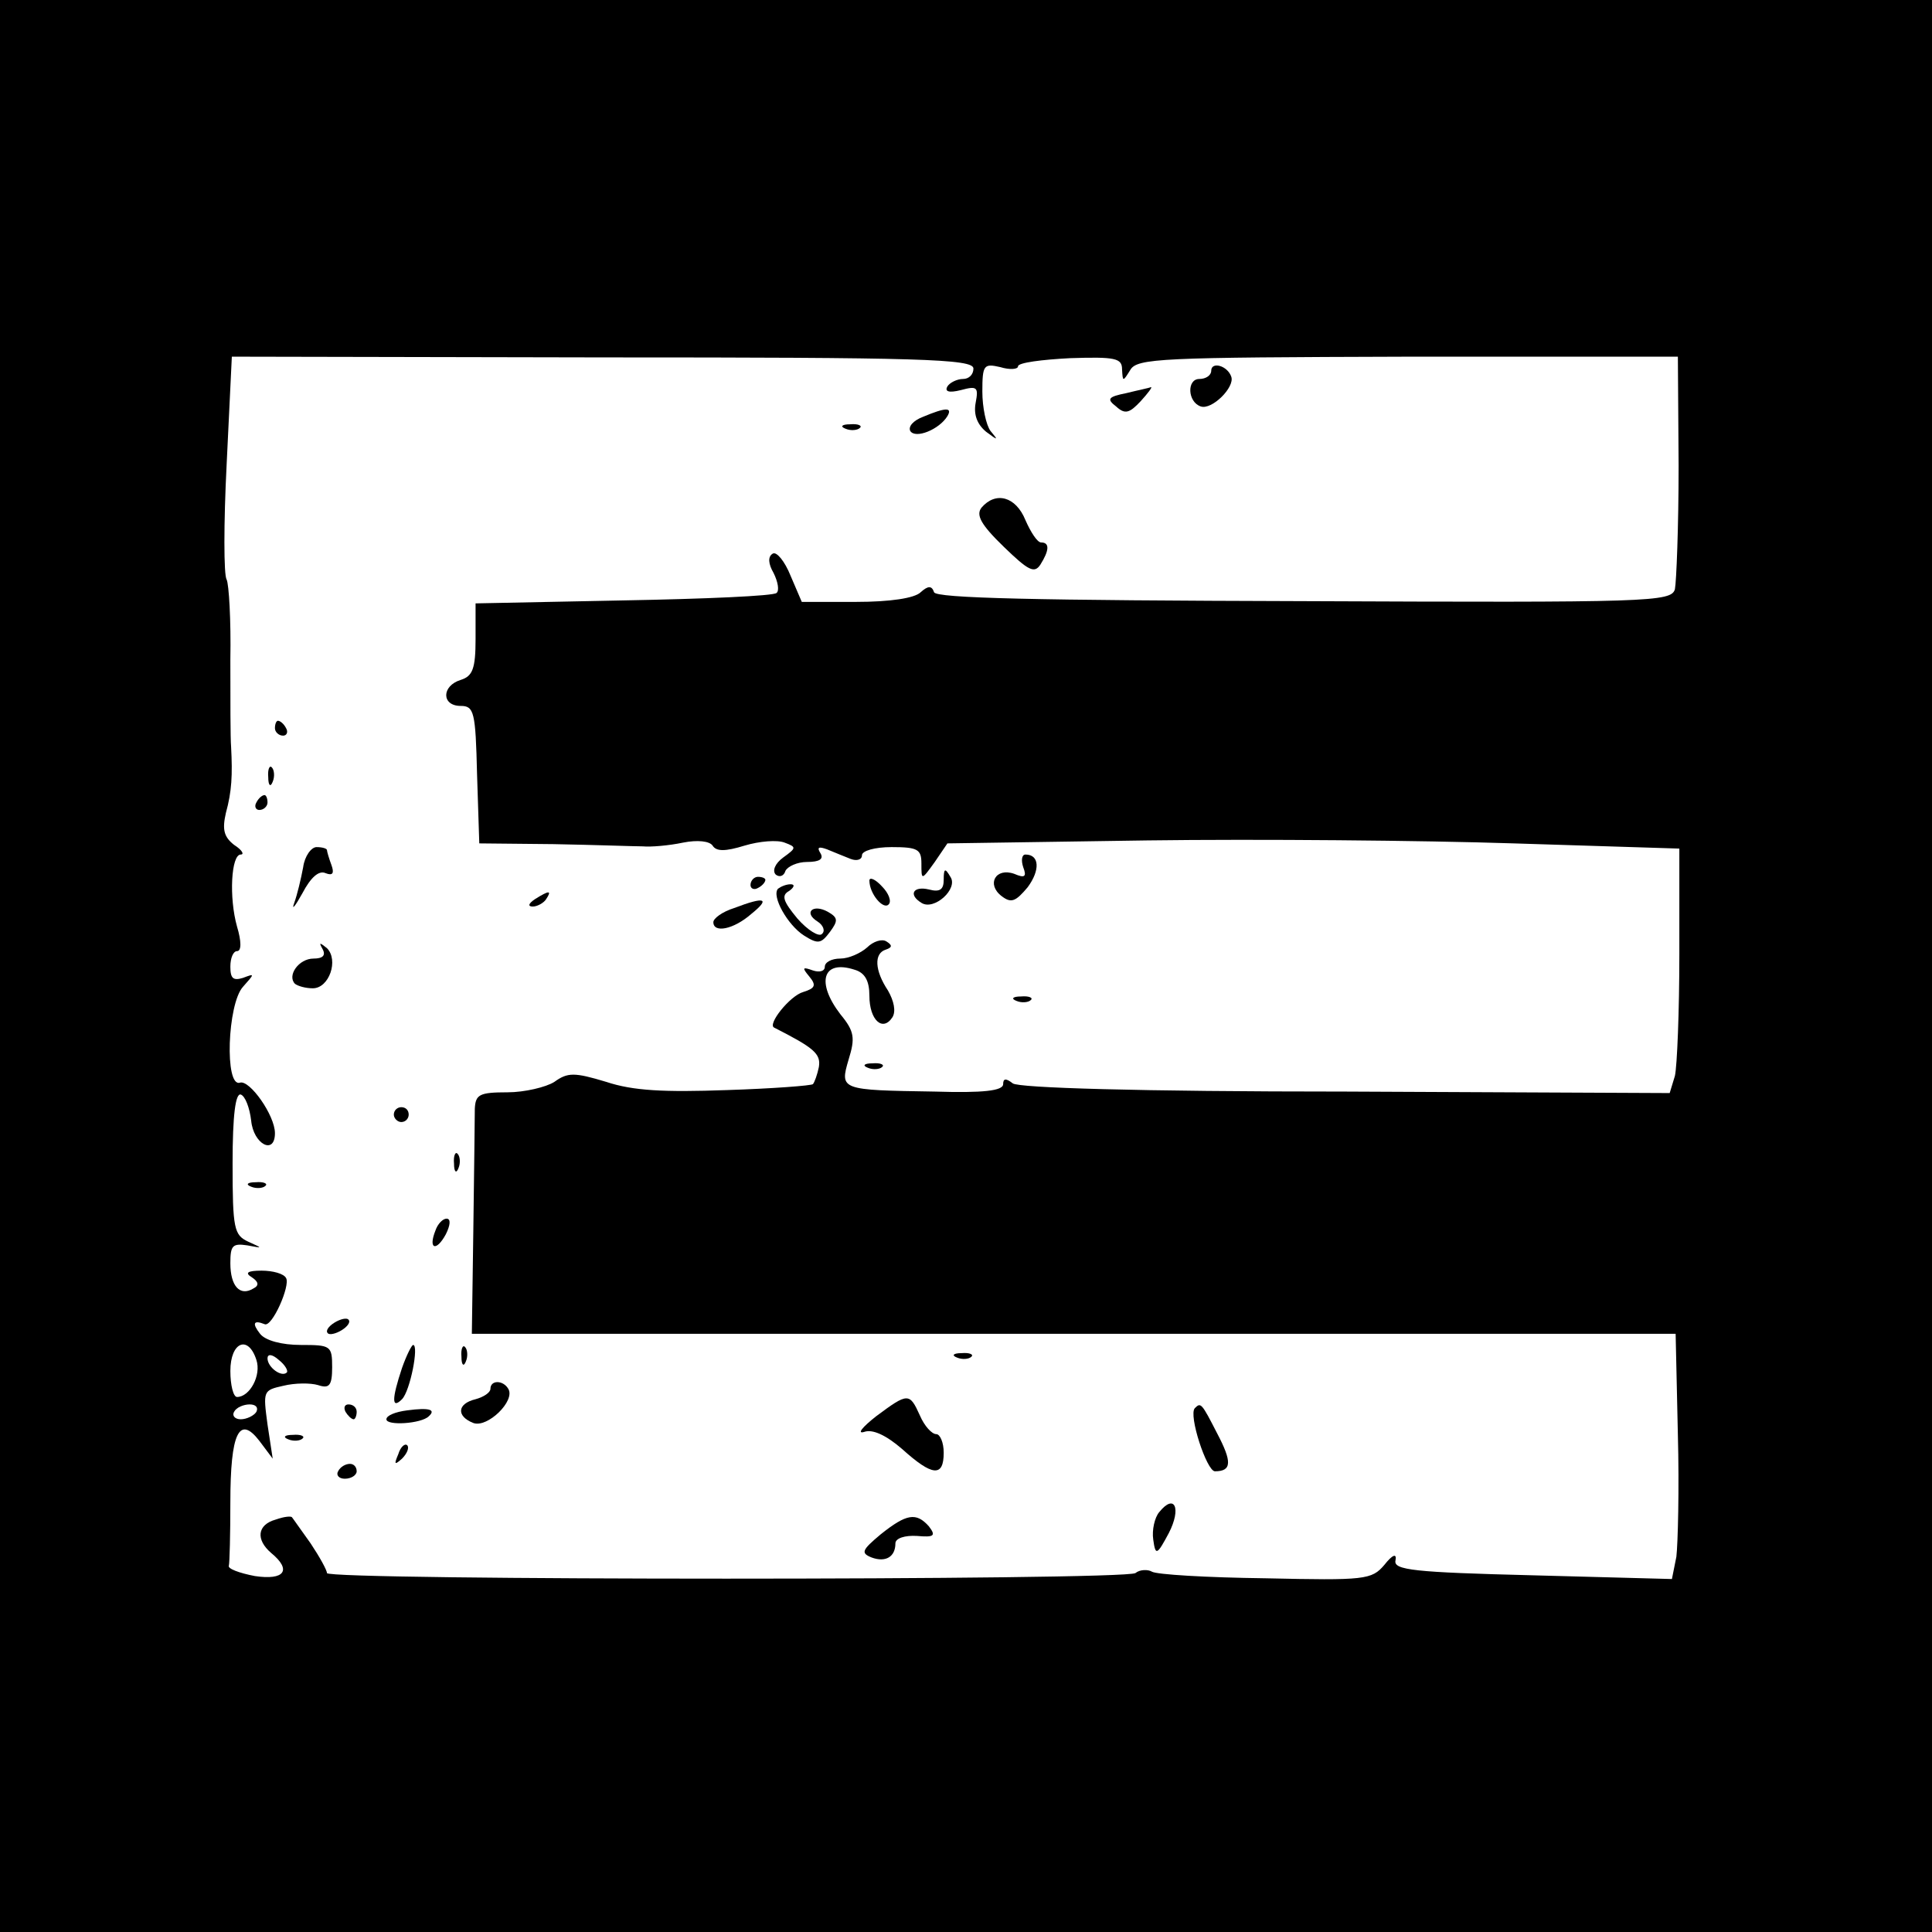 <?xml version="1.0" standalone="no"?>
<!DOCTYPE svg PUBLIC "-//W3C//DTD SVG 20010904//EN"
 "http://www.w3.org/TR/2001/REC-SVG-20010904/DTD/svg10.dtd">
<svg version="1.0" xmlns="http://www.w3.org/2000/svg"
 width="260pt" height="260pt" viewBox="0 0 260 260"
 preserveAspectRatio="xMidYMid meet">
<g transform="translate(0,260) scale(0.1,-0.1)"
fill="#000000" stroke="none">
<path d="M0 1300 l0 -1300 1300 0 1300 0 0 1300 0 1300 -1300 0 -1300 0 0
-1300z m1310 804 c0 -8 -6 -14 -14 -14 -8 0 -18 -5 -21 -10 -4 -7 2 -9 18 -5
22 6 24 4 20 -17 -3 -16 2 -29 14 -39 16 -12 17 -12 6 1 -6 8 -11 32 -11 53 0
36 2 38 24 33 13 -4 24 -3 24 1 0 5 32 9 70 11 61 2 70 0 70 -15 1 -17 1 -17
11 -1 9 16 41 17 373 18 l364 0 1 -147 c0 -82 -3 -156 -5 -166 -5 -17 -33 -18
-499 -16 -364 1 -495 4 -498 12 -3 9 -8 9 -18 0 -8 -8 -41 -13 -87 -13 l-73 0
-15 35 c-8 20 -19 33 -24 30 -7 -4 -6 -14 1 -26 6 -12 8 -24 4 -27 -4 -4 -96
-8 -206 -10 l-199 -4 0 -48 c0 -40 -4 -50 -20 -55 -26 -8 -26 -35 0 -35 18 0
20 -8 22 -92 l3 -93 100 -1 c55 -1 109 -3 120 -3 11 -1 35 1 54 5 20 4 36 2
40 -4 5 -8 17 -8 43 0 20 6 44 8 54 4 16 -6 16 -7 -2 -20 -11 -8 -15 -18 -10
-23 5 -4 11 -2 13 5 3 6 16 12 29 12 17 0 23 4 18 12 -5 8 -2 9 9 5 10 -4 24
-10 32 -13 8 -3 15 -1 15 5 0 6 17 11 40 11 35 0 40 -3 40 -22 0 -23 0 -23 18
2 l17 25 269 4 c149 2 370 0 493 -4 l223 -7 0 -142 c0 -77 -3 -151 -6 -164
l-7 -23 -436 2 c-280 0 -440 5 -448 11 -9 7 -13 7 -13 -1 0 -9 -27 -12 -92
-10 -127 2 -128 2 -116 43 9 29 8 38 -11 61 -33 43 -24 74 19 60 14 -4 20 -15
20 -35 0 -33 18 -49 31 -29 5 8 2 22 -6 36 -18 27 -19 50 -3 55 9 3 9 6 1 11
-6 4 -18 0 -26 -8 -9 -8 -25 -15 -36 -15 -12 0 -21 -5 -21 -11 0 -6 -7 -8 -16
-5 -14 5 -15 4 -5 -8 10 -12 8 -16 -8 -21 -18 -5 -49 -44 -39 -48 53 -27 63
-35 60 -53 -2 -10 -6 -21 -8 -23 -2 -2 -54 -6 -116 -8 -84 -3 -126 -1 -162 11
-43 13 -52 13 -70 0 -11 -7 -40 -14 -63 -14 -38 0 -43 -3 -44 -22 0 -13 -1
-86 -2 -163 l-2 -140 810 0 810 0 3 -135 c2 -74 0 -148 -2 -165 l-6 -30 -187
5 c-160 4 -188 7 -185 20 2 10 -4 8 -15 -6 -17 -20 -26 -21 -160 -18 -79 1
-147 5 -153 9 -5 3 -16 3 -22 -2 -17 -10 -1088 -10 -1088 0 0 4 -10 22 -22 40
-13 18 -24 34 -25 35 -1 2 -11 1 -22 -3 -25 -7 -27 -27 -6 -45 28 -23 18 -37
-22 -31 -21 4 -37 10 -35 14 1 4 2 42 2 85 0 94 12 118 39 83 l18 -24 -7 46
c-6 45 -6 46 21 52 16 4 37 4 47 1 15 -5 19 -1 19 24 0 29 -2 30 -42 30 -26 0
-48 6 -55 15 -11 14 -9 19 6 13 10 -5 35 52 29 62 -3 6 -18 10 -33 10 -19 0
-23 -3 -13 -9 9 -6 10 -11 2 -15 -18 -11 -31 3 -31 34 0 24 3 27 23 24 21 -4
21 -4 1 5 -19 9 -21 17 -21 105 0 66 4 95 11 93 6 -2 12 -18 14 -35 3 -32 32
-47 32 -17 0 24 -34 72 -47 68 -21 -7 -17 106 4 129 16 18 16 18 0 12 -13 -4
-17 -1 -17 15 0 12 4 21 9 21 6 0 6 13 0 33 -11 39 -8 97 5 97 5 0 2 6 -9 13
-14 11 -16 21 -11 43 8 29 9 51 7 89 -1 11 -1 64 -1 117 1 54 -2 102 -5 108
-4 6 -4 76 0 155 l7 145 499 -1 c428 0 499 -2 499 -15z m-965 -1334 c7 -21 -9
-50 -26 -50 -5 0 -9 16 -9 35 0 39 24 49 35 15z m41 -17 c-7 -7 -26 7 -26 19
0 6 6 6 15 -2 9 -7 13 -15 11 -17z m-41 -53 c-3 -5 -13 -10 -21 -10 -8 0 -12
5 -9 10 3 6 13 10 21 10 8 0 12 -4 9 -10z"/>
<path d="M1630 2101 c0 -6 -7 -11 -16 -11 -17 0 -16 -31 2 -37 15 -5 46 26 41
40 -5 15 -27 21 -27 8z"/>
<path d="M1516 2071 c-25 -5 -27 -8 -14 -18 12 -11 18 -9 33 7 10 11 16 19 14
19 -2 -1 -17 -4 -33 -8z"/>
<path d="M1242 2039 c-13 -5 -20 -13 -17 -19 7 -11 39 2 50 20 7 12 -2 12 -33
-1z"/>
<path d="M1138 2023 c7 -3 16 -2 19 1 4 3 -2 6 -13 5 -11 0 -14 -3 -6 -6z"/>
<path d="M1321 1917 c-8 -10 -1 -23 30 -53 33 -32 41 -36 49 -24 12 19 13 30
1 30 -5 0 -14 14 -21 30 -13 32 -40 39 -59 17z"/>
<path d="M370 1620 c0 -5 5 -10 11 -10 5 0 7 5 4 10 -3 6 -8 10 -11 10 -2 0
-4 -4 -4 -10z"/>
<path d="M361 1554 c0 -11 3 -14 6 -6 3 7 2 16 -1 19 -3 4 -6 -2 -5 -13z"/>
<path d="M345 1520 c-3 -5 -1 -10 4 -10 6 0 11 5 11 10 0 6 -2 10 -4 10 -3 0
-8 -4 -11 -10z"/>
<path d="M408 1433 c-3 -16 -8 -37 -12 -48 -4 -11 1 -5 11 13 11 21 22 31 31
27 10 -4 12 0 8 11 -3 8 -6 18 -6 20 0 2 -6 4 -14 4 -7 0 -16 -12 -18 -27z"/>
<path d="M1377 1433 c5 -13 2 -15 -12 -9 -25 9 -38 -14 -17 -30 13 -10 19 -7
35 12 17 23 16 44 -3 44 -5 0 -6 -8 -3 -17z"/>
<path d="M1270 1416 c0 -13 -5 -17 -20 -13 -21 5 -28 -7 -10 -18 17 -11 50 19
39 35 -7 12 -9 12 -9 -4z"/>
<path d="M1010 1409 c0 -5 5 -7 10 -4 6 3 10 8 10 11 0 2 -4 4 -10 4 -5 0 -10
-5 -10 -11z"/>
<path d="M1170 1415 c0 -18 19 -40 26 -32 4 4 0 15 -9 24 -9 10 -17 13 -17 8z"/>
<path d="M1047 1404 c-9 -10 13 -49 35 -63 19 -12 23 -11 35 5 11 15 11 19 -3
27 -20 11 -33 -1 -14 -13 8 -5 11 -13 6 -17 -4 -4 -19 5 -33 21 -19 23 -22 31
-11 37 7 5 8 9 2 9 -6 0 -13 -3 -17 -6z"/>
<path d="M720 1390 c-9 -6 -10 -10 -3 -10 6 0 15 5 18 10 8 12 4 12 -15 0z"/>
<path d="M988 1378 c-16 -5 -28 -14 -28 -19 0 -15 27 -10 51 11 26 21 19 24
-23 8z"/>
<path d="M434 1323 c5 -9 0 -13 -12 -13 -20 0 -36 -23 -25 -34 4 -3 14 -6 24
-6 22 0 35 38 19 54 -10 8 -11 8 -6 -1z"/>
<path d="M1368 1253 c7 -3 16 -2 19 1 4 3 -2 6 -13 5 -11 0 -14 -3 -6 -6z"/>
<path d="M1168 1163 c7 -3 16 -2 19 1 4 3 -2 6 -13 5 -11 0 -14 -3 -6 -6z"/>
<path d="M530 1100 c0 -5 5 -10 10 -10 6 0 10 5 10 10 0 6 -4 10 -10 10 -5 0
-10 -4 -10 -10z"/>
<path d="M611 1034 c0 -11 3 -14 6 -6 3 7 2 16 -1 19 -3 4 -6 -2 -5 -13z"/>
<path d="M338 1003 c7 -3 16 -2 19 1 4 3 -2 6 -13 5 -11 0 -14 -3 -6 -6z"/>
<path d="M586 944 c-10 -25 1 -29 14 -5 6 12 7 21 1 21 -5 0 -12 -7 -15 -16z"/>
<path d="M450 820 c-8 -5 -12 -11 -9 -14 2 -3 11 -1 19 4 8 5 12 11 9 14 -2 3
-11 1 -19 -4z"/>
<path d="M541 759 c-14 -42 -14 -56 0 -42 11 11 23 73 15 73 -2 0 -9 -14 -15
-31z"/>
<path d="M621 774 c0 -11 3 -14 6 -6 3 7 2 16 -1 19 -3 4 -6 -2 -5 -13z"/>
<path d="M1288 773 c7 -3 16 -2 19 1 4 3 -2 6 -13 5 -11 0 -14 -3 -6 -6z"/>
<path d="M660 731 c0 -5 -9 -11 -20 -14 -25 -6 -26 -23 -3 -32 19 -7 57 30 47
46 -7 12 -24 12 -24 0z"/>
<path d="M1179 694 c-19 -15 -26 -24 -16 -21 11 4 29 -4 51 -23 41 -37 56 -38
56 -5 0 14 -5 25 -10 25 -6 0 -16 11 -22 25 -14 31 -16 31 -59 -1z"/>
<path d="M465 700 c3 -5 8 -10 11 -10 2 0 4 5 4 10 0 6 -5 10 -11 10 -5 0 -7
-4 -4 -10z"/>
<path d="M548 702 c-16 -2 -28 -7 -28 -12 0 -9 47 -6 57 4 10 9 1 12 -29 8z"/>
<path d="M1608 705 c-9 -9 16 -85 27 -85 23 0 23 13 3 51 -21 41 -22 42 -30
34z"/>
<path d="M388 663 c7 -3 16 -2 19 1 4 3 -2 6 -13 5 -11 0 -14 -3 -6 -6z"/>
<path d="M536 643 c-6 -14 -5 -15 5 -6 7 7 10 15 7 18 -3 3 -9 -2 -12 -12z"/>
<path d="M455 620 c-3 -5 1 -10 9 -10 9 0 16 5 16 10 0 6 -4 10 -9 10 -6 0
-13 -4 -16 -10z"/>
<path d="M1560 565 c-6 -7 -10 -24 -8 -37 3 -22 5 -21 21 9 17 33 8 54 -13 28z"/>
<path d="M1185 535 c-25 -21 -27 -25 -12 -31 19 -7 32 1 32 19 0 7 13 11 29
10 23 -2 26 0 16 13 -17 19 -30 17 -65 -11z"/>
</g>
</svg>
